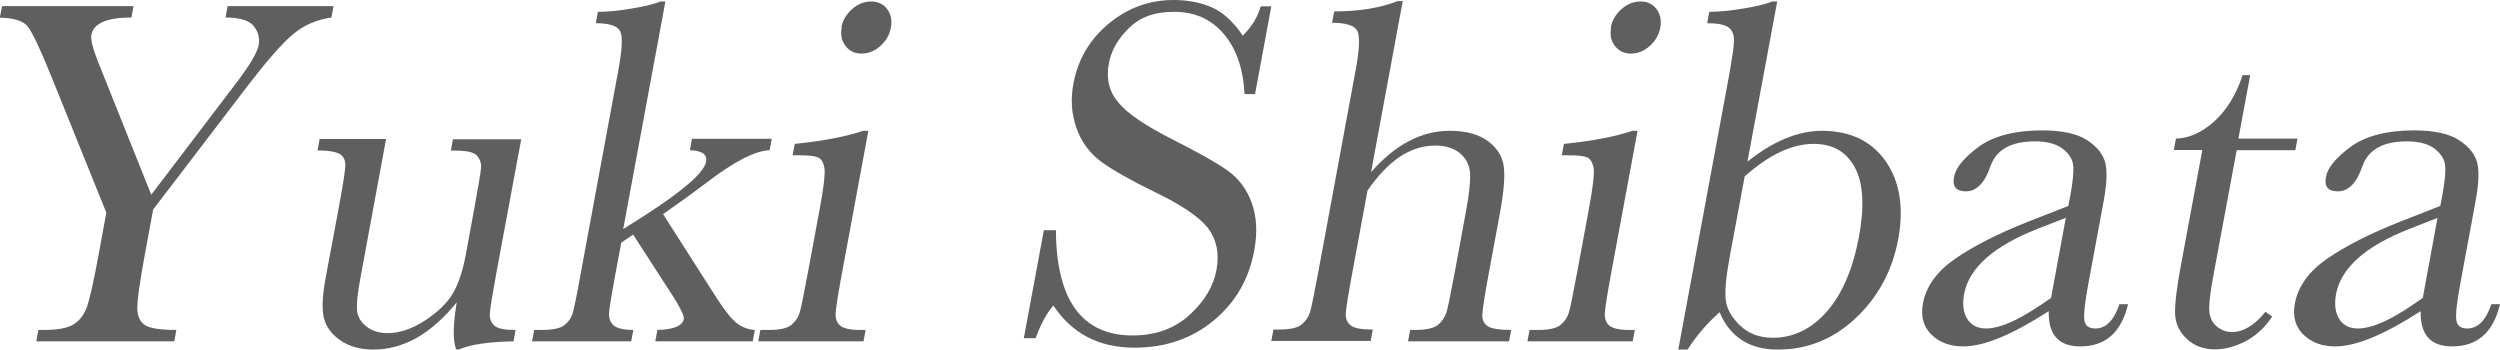 <?xml version="1.0" encoding="UTF-8"?>
<svg id="_レイヤー_2" data-name="レイヤー 2" xmlns="http://www.w3.org/2000/svg" viewBox="0 0 118.5 16.57">
  <defs>
    <style>
      .cls-1 {
        fill: #5f5f5f;
        stroke-width: 0px;
      }
    </style>
  </defs>
  <g id="popup">
    <g>
      <path class="cls-1" d="M7.17,9.23l4-5.26c.66-.86,1.02-1.47,1.09-1.83.06-.33-.02-.63-.23-.9-.21-.27-.66-.41-1.34-.41l.1-.54h5.02l-.1.54c-.71.1-1.32.37-1.83.8-.51.43-1.2,1.22-2.08,2.36l-4.54,5.94-.39,2.11c-.25,1.35-.37,2.21-.36,2.58,0,.37.13.63.36.79.23.15.73.23,1.49.23l-.1.54H1.72l.1-.54h.25c.66,0,1.13-.09,1.41-.26s.49-.44.63-.8c.13-.36.33-1.21.57-2.54l.36-1.96L2.42,3.59c-.53-1.31-.91-2.1-1.12-2.35-.21-.25-.64-.39-1.31-.4L.1.29h6.23l-.1.54c-1.16,0-1.79.27-1.9.82-.04.22.07.66.33,1.31l2.51,6.27Z"/>
      <path class="cls-1" d="M24.71,6.58l-1.17,6.29c-.19,1.05-.3,1.7-.32,1.97-.02.26.06.46.22.6s.5.2,1,.2l-.1.54c-1.15.02-2.01.14-2.58.38h-.14c-.16-.43-.15-1.17.03-2.23-.6.74-1.23,1.3-1.89,1.68-.66.37-1.35.56-2.07.56-.62,0-1.14-.15-1.56-.44-.42-.29-.68-.65-.78-1.07-.1-.42-.07-1.06.09-1.91l.61-3.27c.21-1.11.31-1.79.32-2.03,0-.25-.08-.43-.25-.54s-.54-.18-1.07-.18l.1-.54h3.15l-1.23,6.66c-.12.66-.17,1.13-.15,1.43.02.3.16.56.43.78.27.22.61.33,1.01.33.58,0,1.17-.2,1.77-.59.6-.39,1.04-.81,1.31-1.25s.49-1.07.64-1.89l.4-2.17c.19-1.05.3-1.68.32-1.91.02-.23-.04-.42-.18-.59-.14-.17-.48-.25-1.01-.25h-.24l.1-.54h3.24Z"/>
      <path class="cls-1" d="M32.84,6.58h3.74l-.1.54c-.69.02-1.71.55-3.06,1.59-.43.33-1.09.81-1.99,1.44l2.56,4.01c.39.6.71.99.96,1.18.25.18.53.28.83.3l-.1.54h-4.62l.1-.54c.77-.02,1.19-.19,1.25-.52.03-.15-.16-.53-.55-1.14l-1.85-2.86-.56.38-.26,1.38c-.19,1.02-.3,1.67-.32,1.93s.05.46.21.61c.16.14.48.22.94.22l-.1.54h-4.7l.1-.54h.35c.54,0,.91-.08,1.1-.24.19-.16.32-.35.38-.57.06-.22.2-.87.39-1.94l1.78-9.62c.17-.93.2-1.52.08-1.78s-.51-.39-1.16-.39l.1-.54c.45,0,.99-.05,1.63-.16s1.09-.22,1.33-.33h.24l-2,10.79,1.1-.7c1.79-1.16,2.74-1.99,2.83-2.5.06-.34-.19-.52-.77-.54l.1-.54Z"/>
      <path class="cls-1" d="M41.16,6.2l-1.24,6.69c-.19,1.02-.29,1.67-.31,1.93-.02.27.05.47.21.61.16.14.49.21.97.21h.24l-.1.54h-4.99l.1-.54h.38c.54,0,.9-.08,1.09-.24.19-.16.32-.35.39-.57.07-.22.2-.87.4-1.94l.54-2.91c.21-1.12.29-1.81.23-2.06-.05-.25-.16-.41-.32-.47s-.45-.09-.87-.09h-.31l.1-.54c1.37-.14,2.45-.35,3.24-.62h.25ZM39.88,1.3c.06-.33.23-.62.51-.87.27-.24.58-.36.9-.36s.58.12.76.36c.18.24.24.53.18.87-.06.34-.23.64-.5.88-.27.24-.57.36-.89.36s-.58-.12-.76-.36c-.19-.24-.25-.54-.18-.88Z"/>
      <path class="cls-1" d="M48.53,16.02l.95-5.11h.57c.02,3.33,1.24,4.99,3.64,4.99,1.08,0,1.97-.32,2.68-.96.71-.64,1.14-1.35,1.29-2.14.15-.8,0-1.46-.41-2-.42-.53-1.27-1.1-2.54-1.71-1.13-.55-1.97-1.03-2.52-1.43-.55-.41-.94-.94-1.17-1.6-.23-.66-.28-1.35-.14-2.1.21-1.13.76-2.08,1.66-2.83.9-.75,1.93-1.13,3.09-1.13.65,0,1.24.11,1.77.33.53.22,1.04.67,1.51,1.36.43-.43.71-.9.85-1.39h.5l-.77,4.16h-.5c-.06-1.21-.39-2.16-.99-2.86-.6-.7-1.38-1.04-2.34-1.04s-1.63.26-2.15.77c-.52.51-.84,1.07-.95,1.68-.14.73.02,1.35.46,1.86.43.52,1.28,1.09,2.54,1.73,1.21.61,2.08,1.1,2.61,1.47.53.37.92.88,1.16,1.54.24.66.28,1.41.12,2.27-.25,1.36-.89,2.46-1.93,3.32-1.03.85-2.28,1.28-3.75,1.28-1.68,0-2.96-.67-3.84-2-.32.37-.6.88-.84,1.55h-.57Z"/>
      <path class="cls-1" d="M64.98,8.17c.58-.66,1.17-1.15,1.8-1.48.62-.33,1.27-.49,1.94-.49.76,0,1.36.16,1.81.49.44.33.69.73.75,1.21.06.48,0,1.26-.21,2.34l-.49,2.65c-.21,1.12-.31,1.81-.32,2.05,0,.24.09.42.27.53.18.11.55.17,1.1.17l-.1.54h-4.79l.1-.54h.21c.55,0,.92-.08,1.12-.25.19-.17.32-.36.39-.58s.2-.87.4-1.93l.53-2.88c.15-.8.21-1.39.19-1.77-.02-.38-.17-.7-.46-.95-.29-.25-.69-.38-1.19-.38-.59,0-1.15.18-1.68.53-.53.36-1.04.89-1.53,1.6l-.71,3.84c-.2,1.08-.31,1.74-.32,1.99-.01.25.07.44.24.57.17.13.52.19,1.04.19l-.1.54h-4.71l.1-.54h.24c.54,0,.91-.08,1.1-.24.19-.16.32-.35.39-.57.07-.22.2-.87.4-1.94l1.77-9.56c.18-.97.2-1.58.08-1.84-.13-.26-.53-.39-1.2-.39l.1-.54c1.17,0,2.17-.16,3.01-.49h.24l-1.5,8.1Z"/>
      <path class="cls-1" d="M77.62,6.2l-1.24,6.69c-.19,1.02-.29,1.67-.31,1.93-.02.27.05.47.21.61.16.14.49.21.97.21h.24l-.1.54h-4.99l.1-.54h.38c.54,0,.9-.08,1.09-.24.19-.16.32-.35.39-.57.07-.22.2-.87.4-1.94l.54-2.91c.21-1.12.29-1.81.23-2.06-.06-.25-.16-.41-.32-.47s-.45-.09-.87-.09h-.31l.1-.54c1.37-.14,2.45-.35,3.24-.62h.25ZM76.35,1.3c.06-.33.23-.62.51-.87.28-.24.57-.36.9-.36s.58.12.76.36c.18.24.24.53.18.87-.06.34-.23.64-.5.88-.27.24-.57.36-.89.36s-.58-.12-.76-.36c-.19-.24-.25-.54-.18-.88Z"/>
      <path class="cls-1" d="M79.99,16.57h-.44l2.38-12.84c.17-.94.26-1.54.26-1.82,0-.27-.08-.48-.26-.61-.18-.13-.51-.2-1.01-.2l.1-.54c.45,0,.99-.05,1.64-.16.65-.11,1.09-.22,1.34-.33h.24l-1.41,7.59c.62-.49,1.22-.86,1.81-1.1.59-.24,1.16-.36,1.72-.36,1.34,0,2.34.48,3.02,1.44.67.96.87,2.19.6,3.68-.28,1.5-.95,2.75-2.01,3.75-1.06,1-2.29,1.5-3.69,1.5-.69,0-1.26-.15-1.72-.45-.46-.3-.81-.74-1.05-1.32-.58.51-1.09,1.1-1.52,1.77ZM82.7,8.35l-.7,3.76c-.18.97-.25,1.67-.2,2.09.04.43.27.83.67,1.22s.92.59,1.56.59c.97,0,1.83-.41,2.56-1.24s1.24-2.02,1.53-3.57c.26-1.43.2-2.52-.2-3.26-.4-.75-1.05-1.12-1.95-1.12-.51,0-1.04.13-1.58.38-.54.25-1.1.64-1.68,1.15Z"/>
      <path class="cls-1" d="M100.45,14.42h.42c-.32,1.34-1.07,2-2.27,2-.51,0-.89-.14-1.14-.42-.25-.28-.36-.7-.35-1.25-.86.55-1.62.97-2.3,1.25-.67.28-1.26.42-1.75.42-.63,0-1.13-.19-1.51-.56-.38-.37-.52-.87-.4-1.49.15-.8.66-1.51,1.53-2.11.87-.6,2.03-1.19,3.47-1.76l1.89-.74.09-.47c.12-.66.17-1.14.14-1.44-.03-.3-.19-.56-.5-.8-.3-.23-.74-.35-1.31-.35-1.13,0-1.83.39-2.11,1.17-.27.8-.66,1.2-1.17,1.2-.46,0-.65-.23-.56-.68.08-.45.48-.92,1.18-1.44.71-.51,1.71-.77,3-.77.96,0,1.67.16,2.14.47.47.31.75.67.85,1.07.1.4.07,1.01-.08,1.83l-.72,3.88c-.17.91-.23,1.49-.19,1.75s.21.39.52.39c.5,0,.88-.38,1.14-1.15ZM97.93,10.32l-1.33.52c-2.1.82-3.26,1.85-3.5,3.09-.09.49-.04.89.15,1.19s.49.45.89.45c.35,0,.79-.12,1.3-.36.51-.24,1.1-.61,1.78-1.09l.7-3.8Z"/>
      <path class="cls-1" d="M108.82,7.12h-2.8l-1.08,5.8c-.17.89-.24,1.49-.22,1.8.02.31.13.56.34.74s.46.28.73.28c.54,0,1.08-.32,1.59-.96l.32.22c-.33.52-.75.9-1.25,1.17-.51.26-.99.39-1.46.39-.54,0-.99-.17-1.34-.5s-.53-.72-.55-1.17.07-1.23.28-2.34l1.01-5.44h-1.35l.1-.54c.62-.02,1.23-.29,1.81-.81s1.04-1.26,1.35-2.2h.36l-.56,3.01h2.8l-.1.54Z"/>
      <path class="cls-1" d="M118.08,14.42h.42c-.32,1.34-1.07,2-2.27,2-.51,0-.89-.14-1.14-.42-.25-.28-.36-.7-.35-1.25-.86.55-1.62.97-2.3,1.25-.67.28-1.26.42-1.75.42-.63,0-1.13-.19-1.51-.56-.38-.37-.52-.87-.4-1.49.15-.8.66-1.51,1.53-2.11.87-.6,2.03-1.19,3.47-1.76l1.89-.74.09-.47c.12-.66.17-1.14.14-1.44-.03-.3-.19-.56-.5-.8-.3-.23-.74-.35-1.31-.35-1.13,0-1.83.39-2.11,1.17-.27.8-.66,1.2-1.17,1.2-.46,0-.65-.23-.56-.68.08-.45.48-.92,1.18-1.44.71-.51,1.71-.77,3-.77.96,0,1.67.16,2.14.47.47.31.75.67.85,1.07.1.4.07,1.01-.08,1.83l-.72,3.88c-.17.91-.23,1.49-.19,1.75s.21.39.52.39c.5,0,.88-.38,1.14-1.15ZM115.56,10.32l-1.33.52c-2.1.82-3.26,1.85-3.5,3.09-.09.49-.04.89.15,1.19s.49.45.89.45c.35,0,.79-.12,1.3-.36.51-.24,1.1-.61,1.77-1.09l.7-3.8Z"/>
    </g>
  </g>
</svg>
